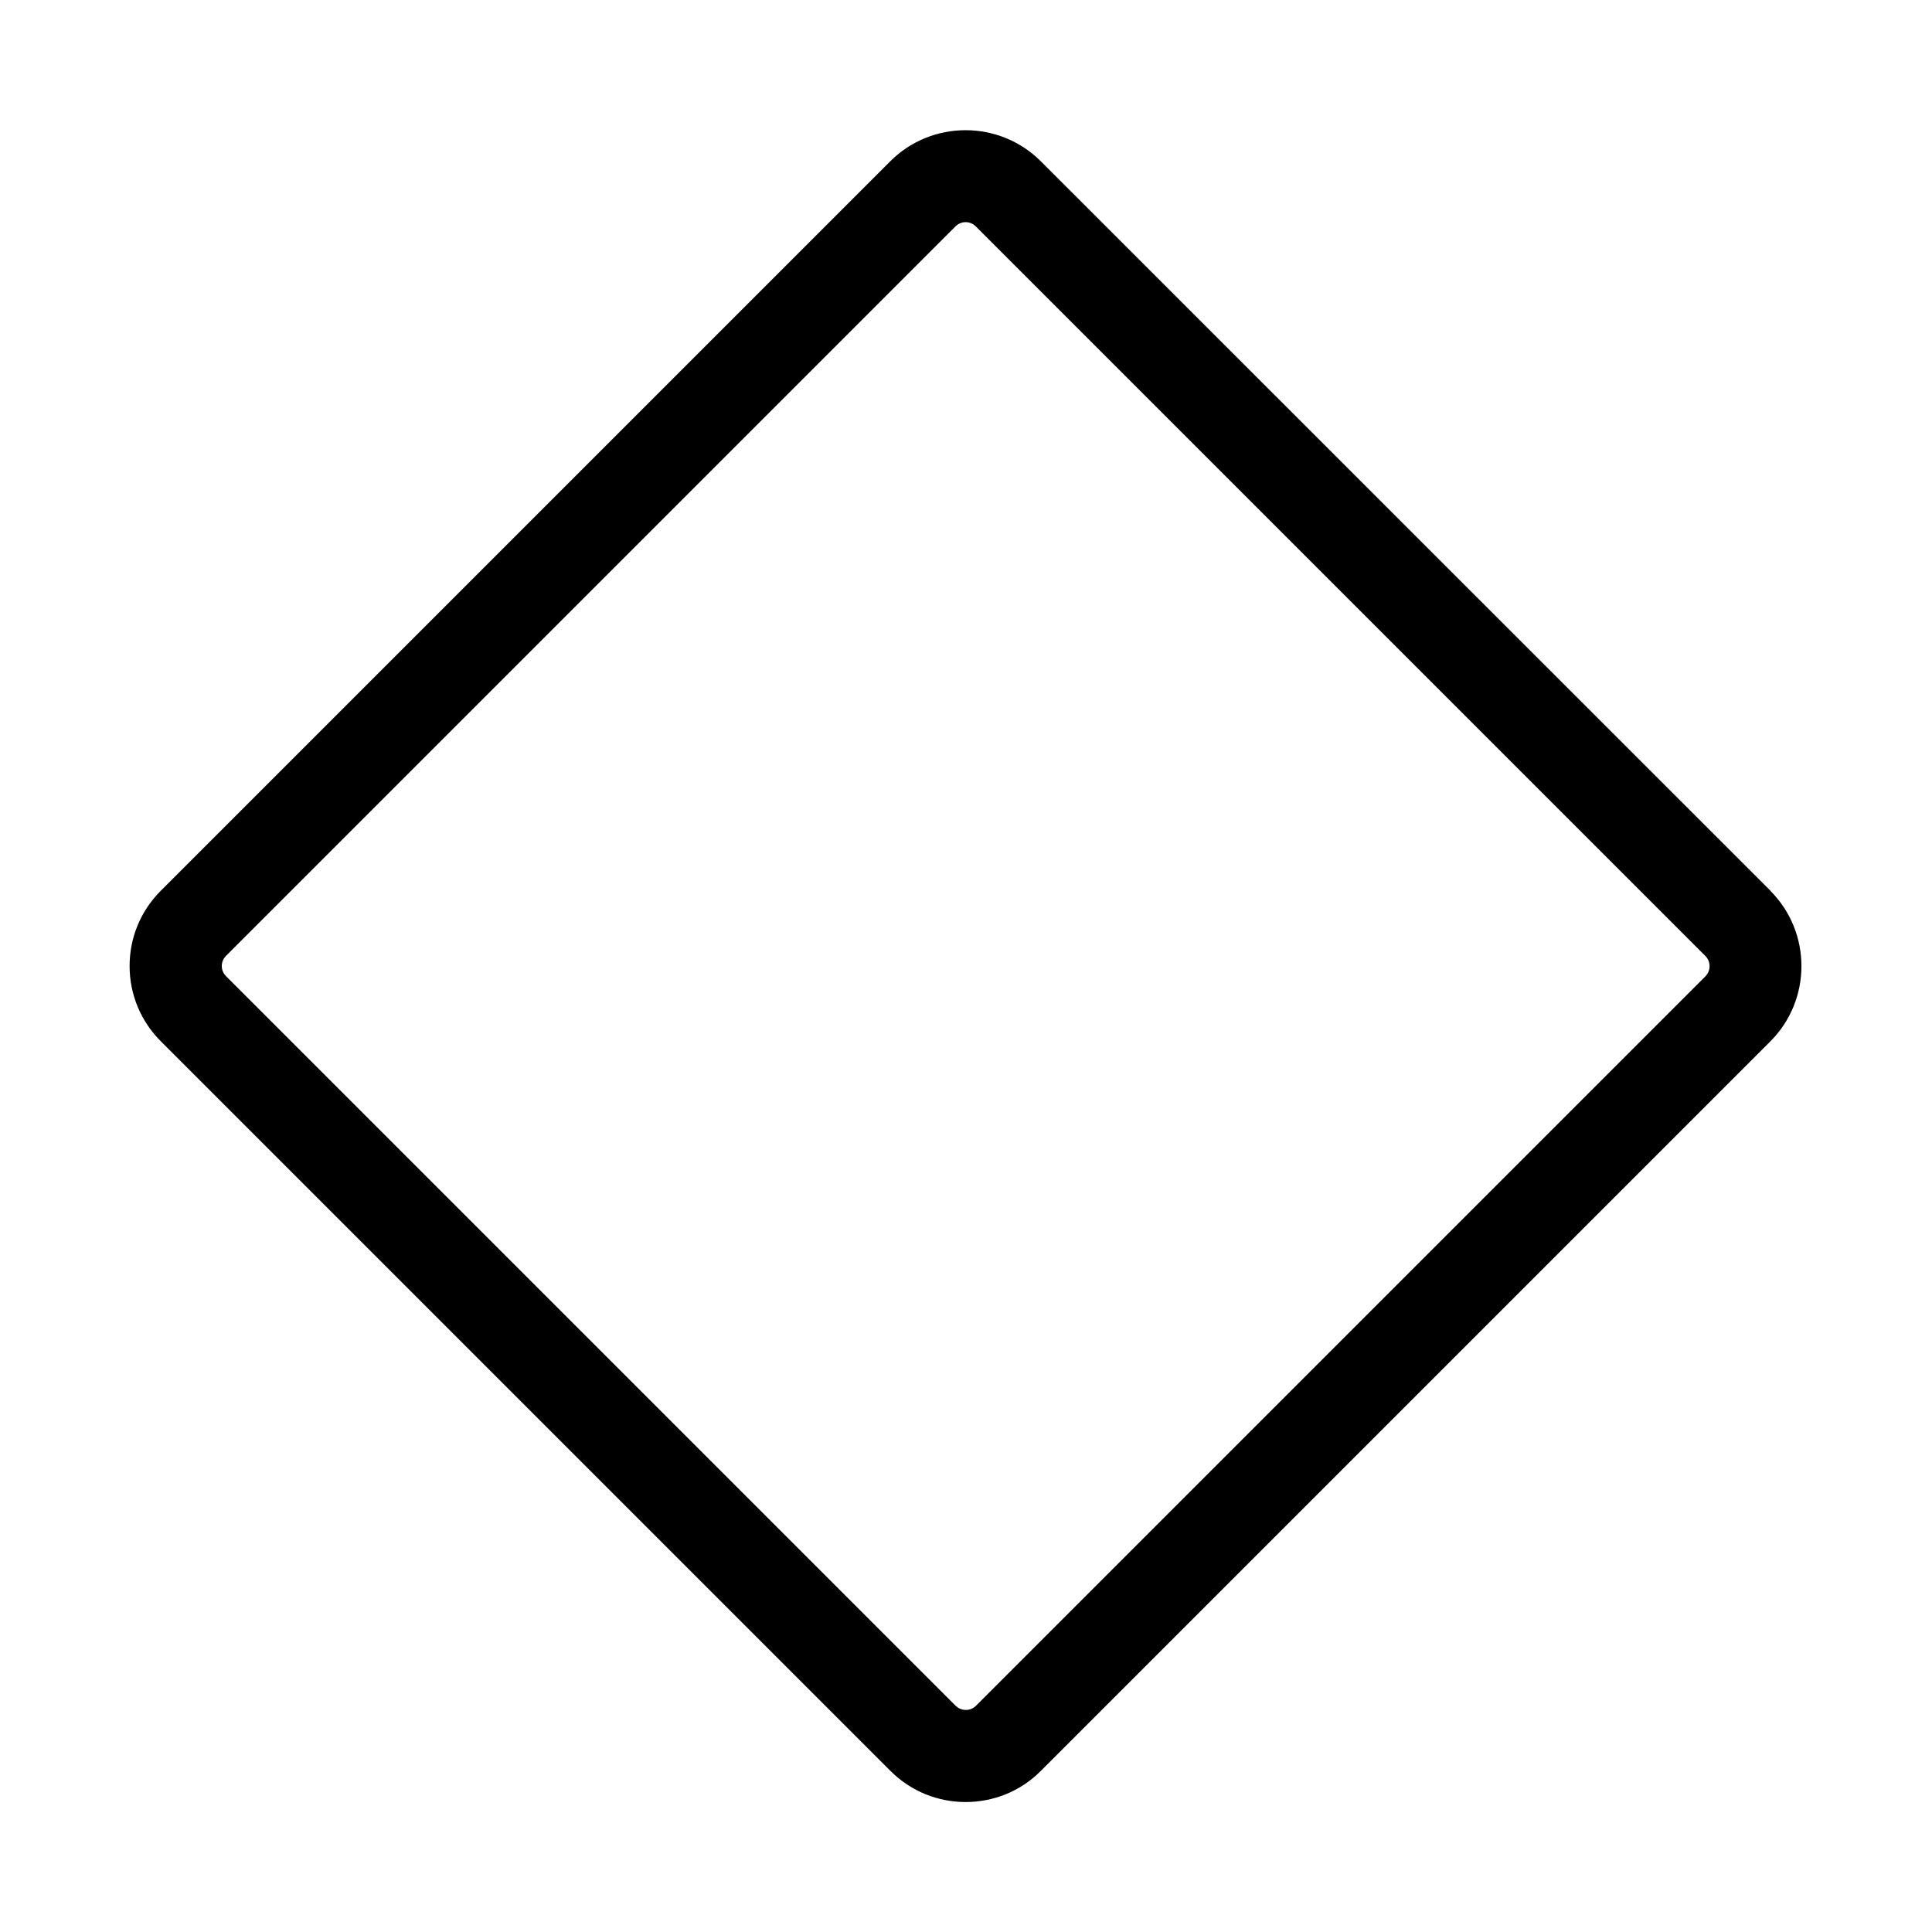 <?xml version="1.0" encoding="UTF-8"?>
<svg id="Layer_2" data-name="Layer 2" xmlns="http://www.w3.org/2000/svg" viewBox="0 0 104.8 104.8">
  <defs>
    <style>
      .cls-1 {
        fill: none;
      }
    </style>
  </defs>
  <g id="Layer_1-2" data-name="Layer 1">
    <g>
      <rect class="cls-1" width="104.8" height="104.8"/>
      <path d="M96.05,48.33L56.46,8.75c-2.25-2.25-5.92-2.25-8.17,0L8.72,48.32c-1.09,1.09-1.69,2.54-1.69,4.08s.6,2.99,1.69,4.08l39.58,39.58c1.13,1.13,2.6,1.69,4.08,1.69s2.96-.56,4.08-1.69l39.57-39.57c2.25-2.25,2.25-5.92,0-8.17ZM92.51,52.96l-39.57,39.57c-.3.3-.79.3-1.1,0L12.26,52.95c-.2-.2-.23-.43-.23-.55,0-.15.04-.36.23-.55h0S51.83,12.28,51.83,12.28c.15-.15.35-.23.55-.23s.4.08.55.23l39.58,39.58c.3.3.3.79,0,1.1Z"/>
    </g>
  </g>
</svg>